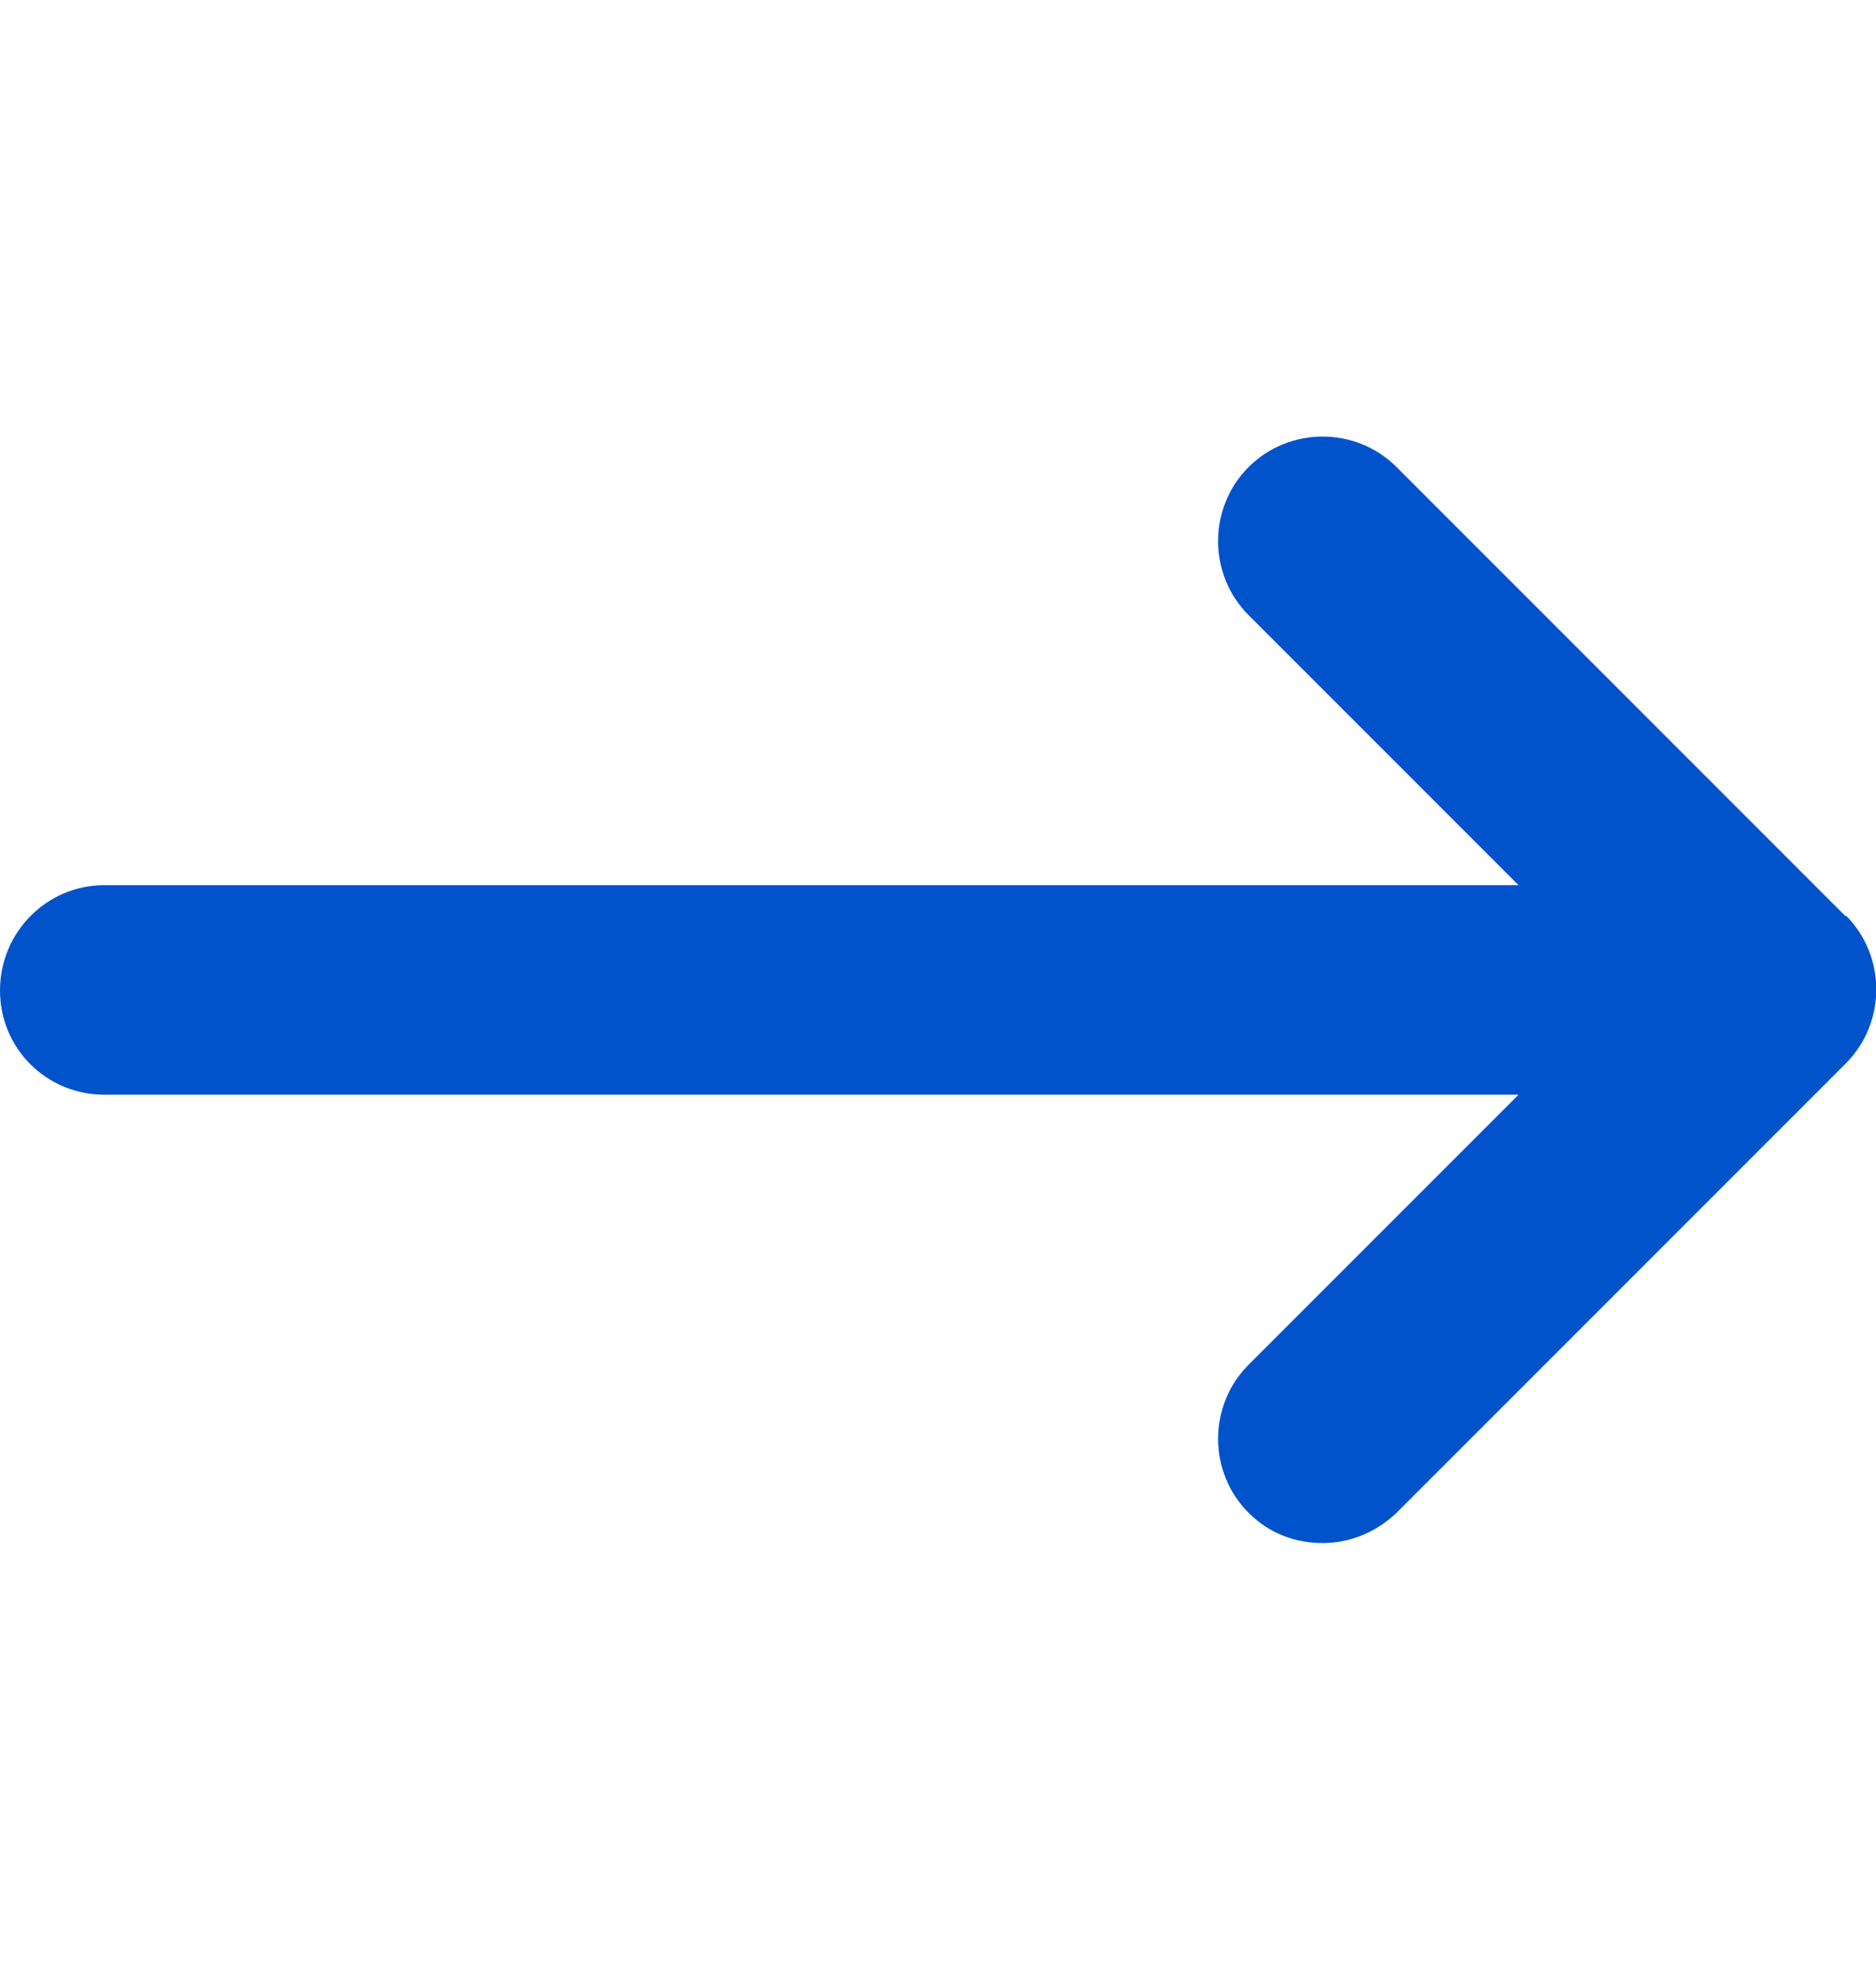 <svg width="18" height="19" viewBox="0 0 18 19" fill="none" xmlns="http://www.w3.org/2000/svg">
<g id="icon-arrow-right">
<path id="vector" d="M17.71 8.79L13.4 4.48C13.01 4.09 12.37 4.09 11.98 4.48C11.59 4.87 11.59 5.51 11.98 5.9L14.57 8.49H1C0.45 8.49 0 8.94 0 9.5C0 10.06 0.45 10.5 1 10.5H14.57L11.98 13.09C11.59 13.48 11.59 14.12 11.98 14.51C12.18 14.71 12.43 14.8 12.69 14.8C12.95 14.8 13.2 14.7 13.4 14.51L17.71 10.2C18.1 9.81 18.1 9.17 17.71 8.78V8.79Z" fill="#0153CC"/>
</g>
</svg>
